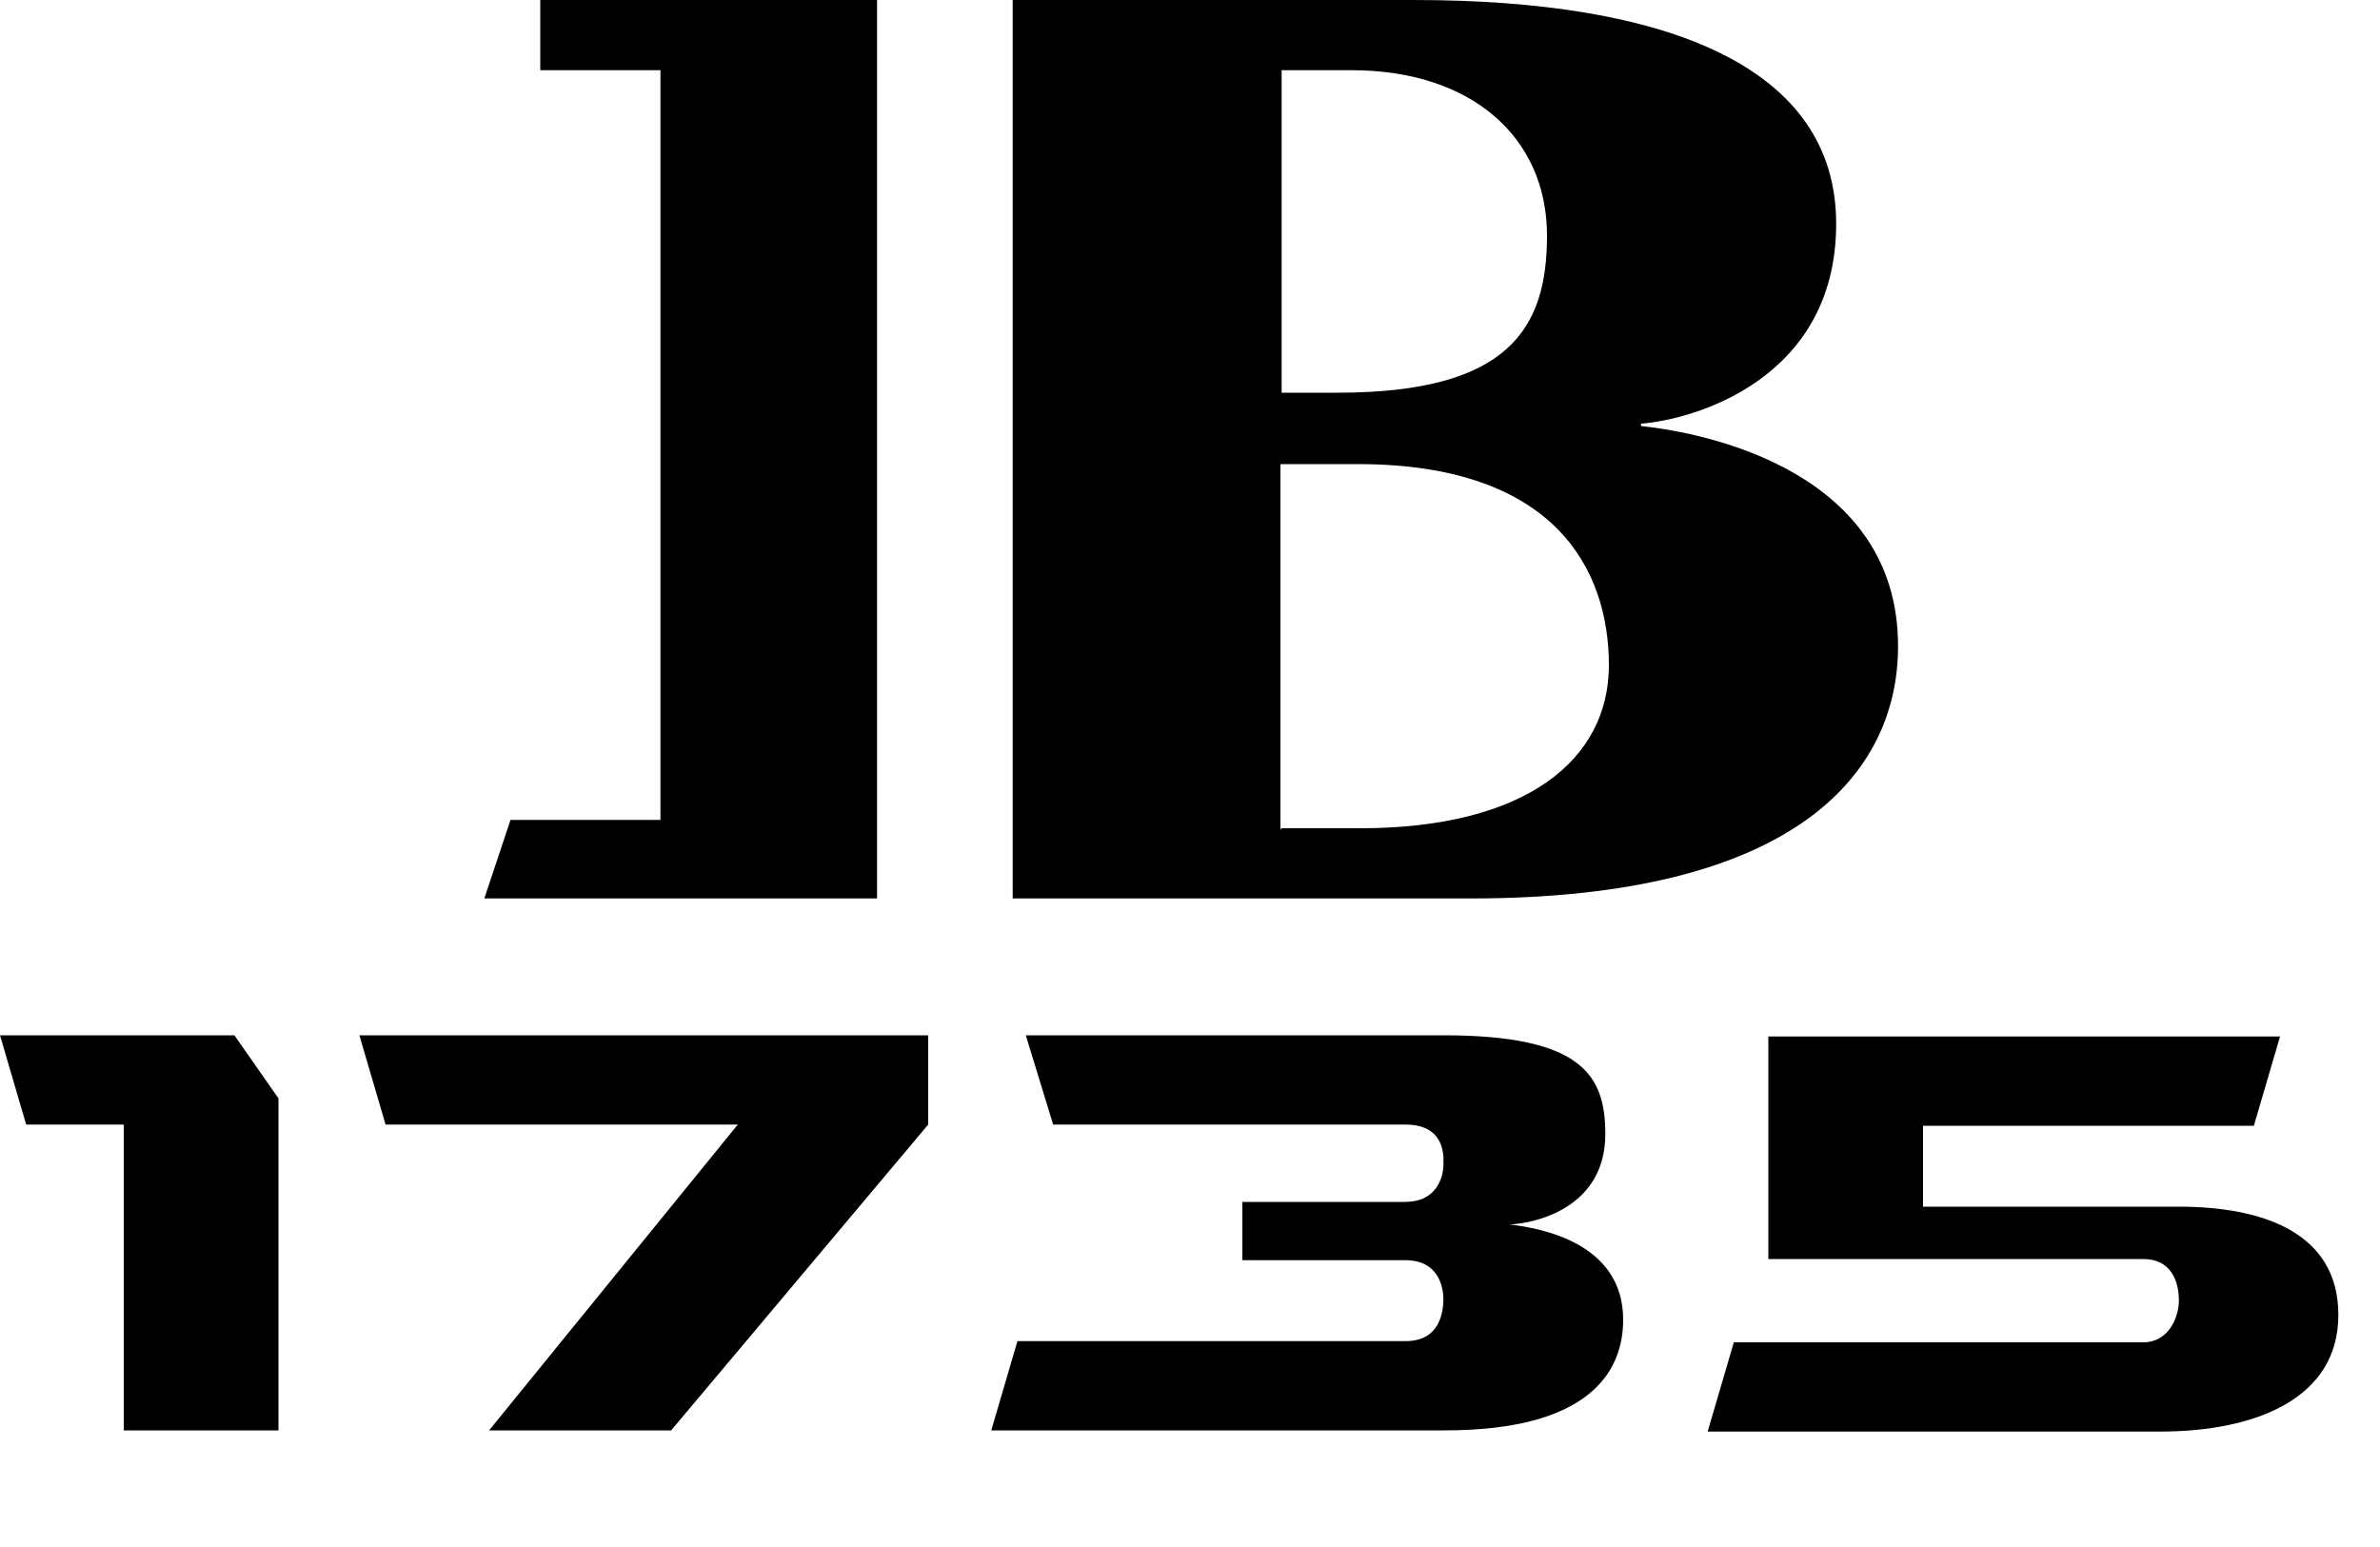 <svg viewBox="0 0 20 13" fill="none" xmlns="http://www.w3.org/2000/svg">
<path d="M10.77 6.96H11.43C12.83 6.96 13.52 6.38 13.52 5.59C13.52 4.8 13.08 3.9 11.41 3.9H10.76V6.97L10.77 6.96ZM10.77 3.3H11.24C12.68 3.3 13 2.76 13 1.98C13 1.15 12.36 0.59 11.36 0.59H10.77V3.3ZM8.51 0H11.88C14.01 0 15.43 0.56 15.43 1.88C15.43 3.2 14.21 3.53 13.79 3.56V3.58C14.36 3.64 15.95 3.97 15.95 5.43C15.95 6.49 15.1 7.55 12.36 7.55H8.51V0Z" fill="black"></path>
<path d="M7.37 0H4.54V0.59H5.55V6.89H4.29L4.07 7.55H7.37V0Z" fill="black"></path>
<path d="M1.97 8.7L2.34 9.23V12.02H1.04V9.45H0.22L0 8.7H1.97Z" fill="black"></path>
<path d="M3.02 8.7L3.24 9.45H6.2L4.11 12.02H5.64L7.8 9.45V8.7H3.02Z" fill="black"></path>
<path d="M12.69 10.29C12.94 10.32 13.64 10.44 13.64 11.09C13.64 11.54 13.34 12.02 12.14 12.02H8.33L8.55 11.27H11.81C12.1 11.27 12.13 11.03 12.13 10.9V10.93C12.13 10.8 12.08 10.59 11.81 10.59H10.44V10.1H11.81C12.06 10.1 12.13 9.91 12.13 9.78V9.75C12.13 9.61 12.07 9.45 11.81 9.45H8.85L8.62 8.7H12.13C13.3 8.7 13.49 9.04 13.49 9.53C13.49 10.14 12.92 10.28 12.68 10.29H12.69Z" fill="black"></path>
<path d="M14.86 8.7V10.58H18.01C18.24 10.58 18.31 10.76 18.31 10.93C18.31 11.06 18.23 11.28 18.01 11.28H14.57L14.35 12.03H18.15C18.96 12.03 19.65 11.75 19.65 11.05C19.65 10.35 19 10.14 18.31 10.14H16.16V9.46H18.94L19.16 8.71H14.86V8.7Z" fill="black"></path>
</svg>
